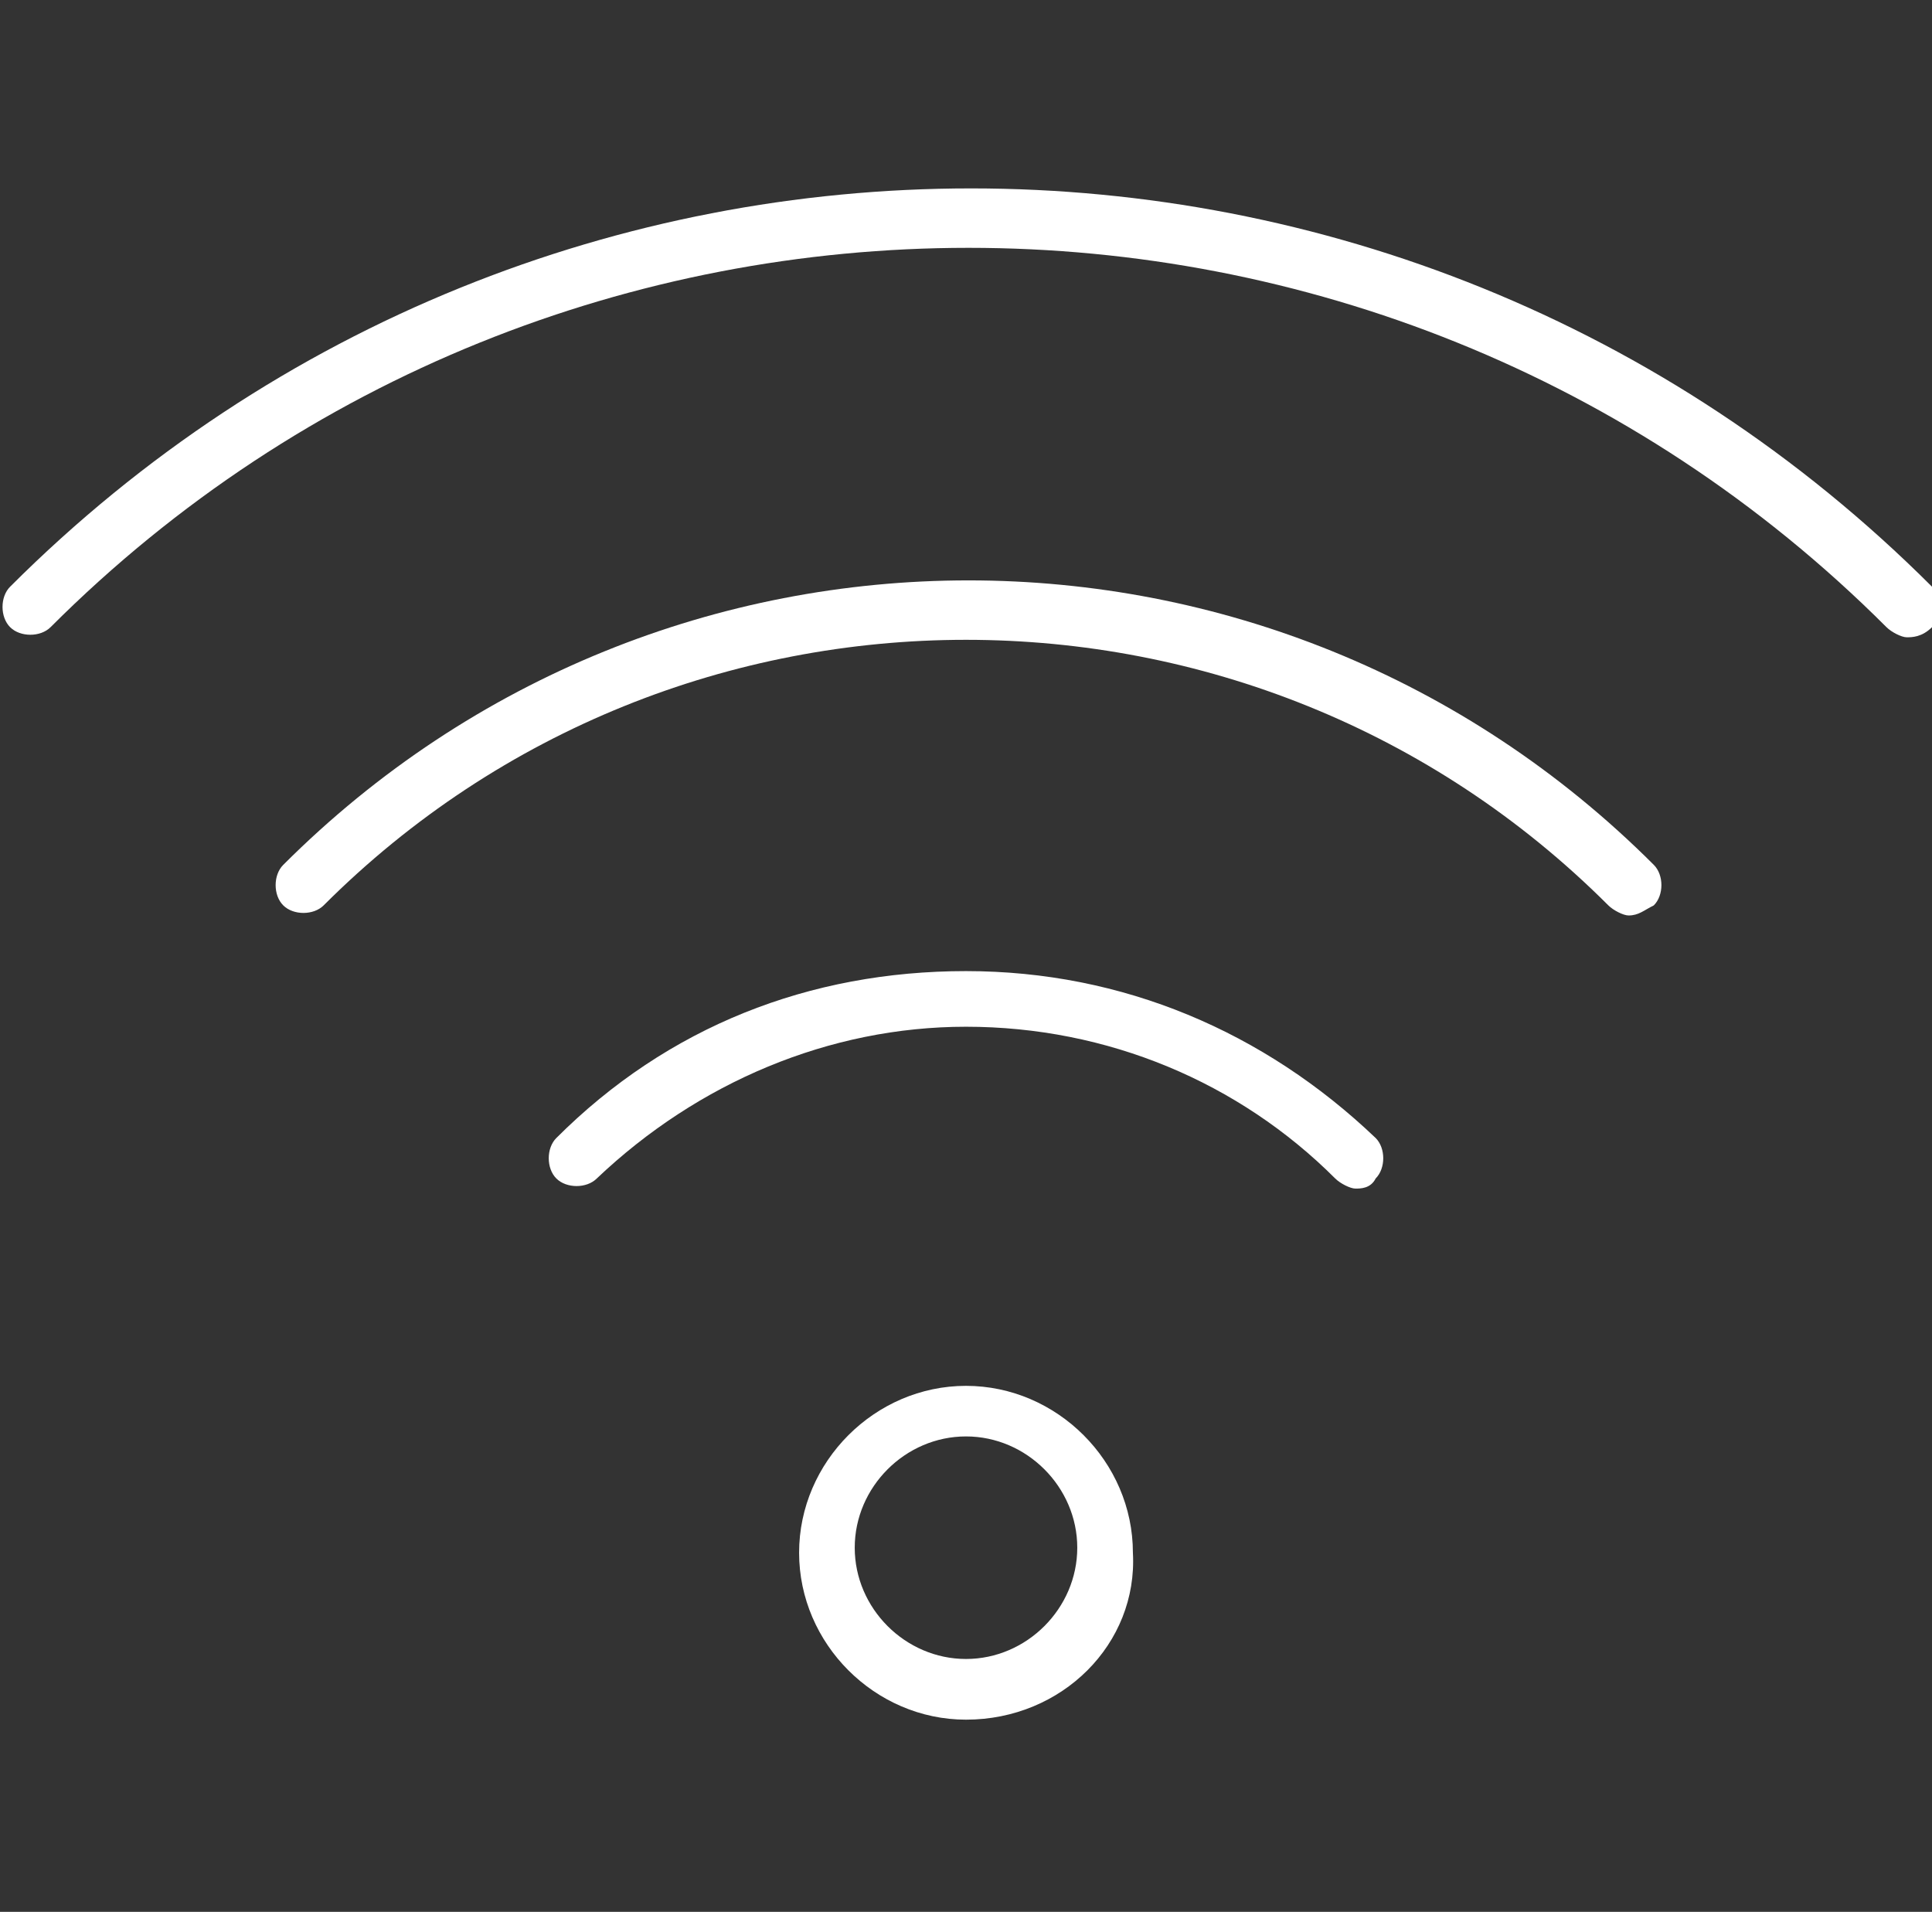 <?xml version="1.0" encoding="utf-8"?>
<!-- Generator: Adobe Illustrator 22.0.0, SVG Export Plug-In . SVG Version: 6.00 Build 0)  -->
<svg version="1.1" id="Layer_1" xmlns="http://www.w3.org/2000/svg" xmlns:xlink="http://www.w3.org/1999/xlink" x="0px" y="0px"
	 viewBox="0 0 38.2 37.8" style="enable-background:new 0 0 38.2 37.8;" xml:space="preserve">
<rect x="0" y="0" width="38.2" height="37.8" fill="#333333" stroke="none"/>
<style type="text/css">
	.st0{fill:#FFFFFF;}
	.st1{fill:#1A237E;}
</style>
<g>
	<path class="st0" d="M19.1,34c-1.8,0-3.3-1.5-3.3-3.3c0-1.8,1.5-3.3,3.3-3.3c1.8,0,3.3,1.5,3.3,3.3C22.5,32.5,21,34,19.1,34
		L19.1,34z M19.1,28.4c-1.2,0-2.2,1-2.2,2.2c0,1.2,1,2.2,2.2,2.2c1.2,0,2.2-1,2.2-2.2C21.3,29.4,20.3,28.4,19.1,28.4L19.1,28.4z
		 M19.1,28.4"/>
	<path class="st0" d="M26.8,23.5c-0.1,0-0.3-0.1-0.4-0.2c-1.9-1.9-4.5-3-7.3-3c-2.7,0-5.3,1.1-7.3,3c-0.2,0.2-0.6,0.2-0.8,0
		c-0.2-0.2-0.2-0.6,0-0.8c2.2-2.2,5-3.3,8.1-3.3c3.1,0,5.9,1.2,8.1,3.3c0.2,0.2,0.2,0.6,0,0.8C27.1,23.5,26.9,23.5,26.8,23.5
		L26.8,23.5z M26.8,23.5"/>
	<path class="st0" d="M32.2,18.1c-0.1,0-0.3-0.1-0.4-0.2c-7-7-18.4-7-25.4,0c-0.2,0.2-0.6,0.2-0.8,0c-0.2-0.2-0.2-0.6,0-0.8
		c7.5-7.5,19.6-7.5,27.1,0c0.2,0.2,0.2,0.6,0,0.8C32.5,18,32.4,18.1,32.2,18.1L32.2,18.1z M32.2,18.1"/>
	<path class="st0" d="M37.7,12.6c-0.1,0-0.3-0.1-0.4-0.2c-10-10-26.3-10-36.3,0c-0.2,0.2-0.6,0.2-0.8,0c-0.2-0.2-0.2-0.6,0-0.8
		c10.5-10.5,27.5-10.5,38,0c0.2,0.2,0.2,0.6,0,0.8C38,12.6,37.8,12.6,37.7,12.6L37.7,12.6z M37.7,12.6"/>
</g>
</svg>
